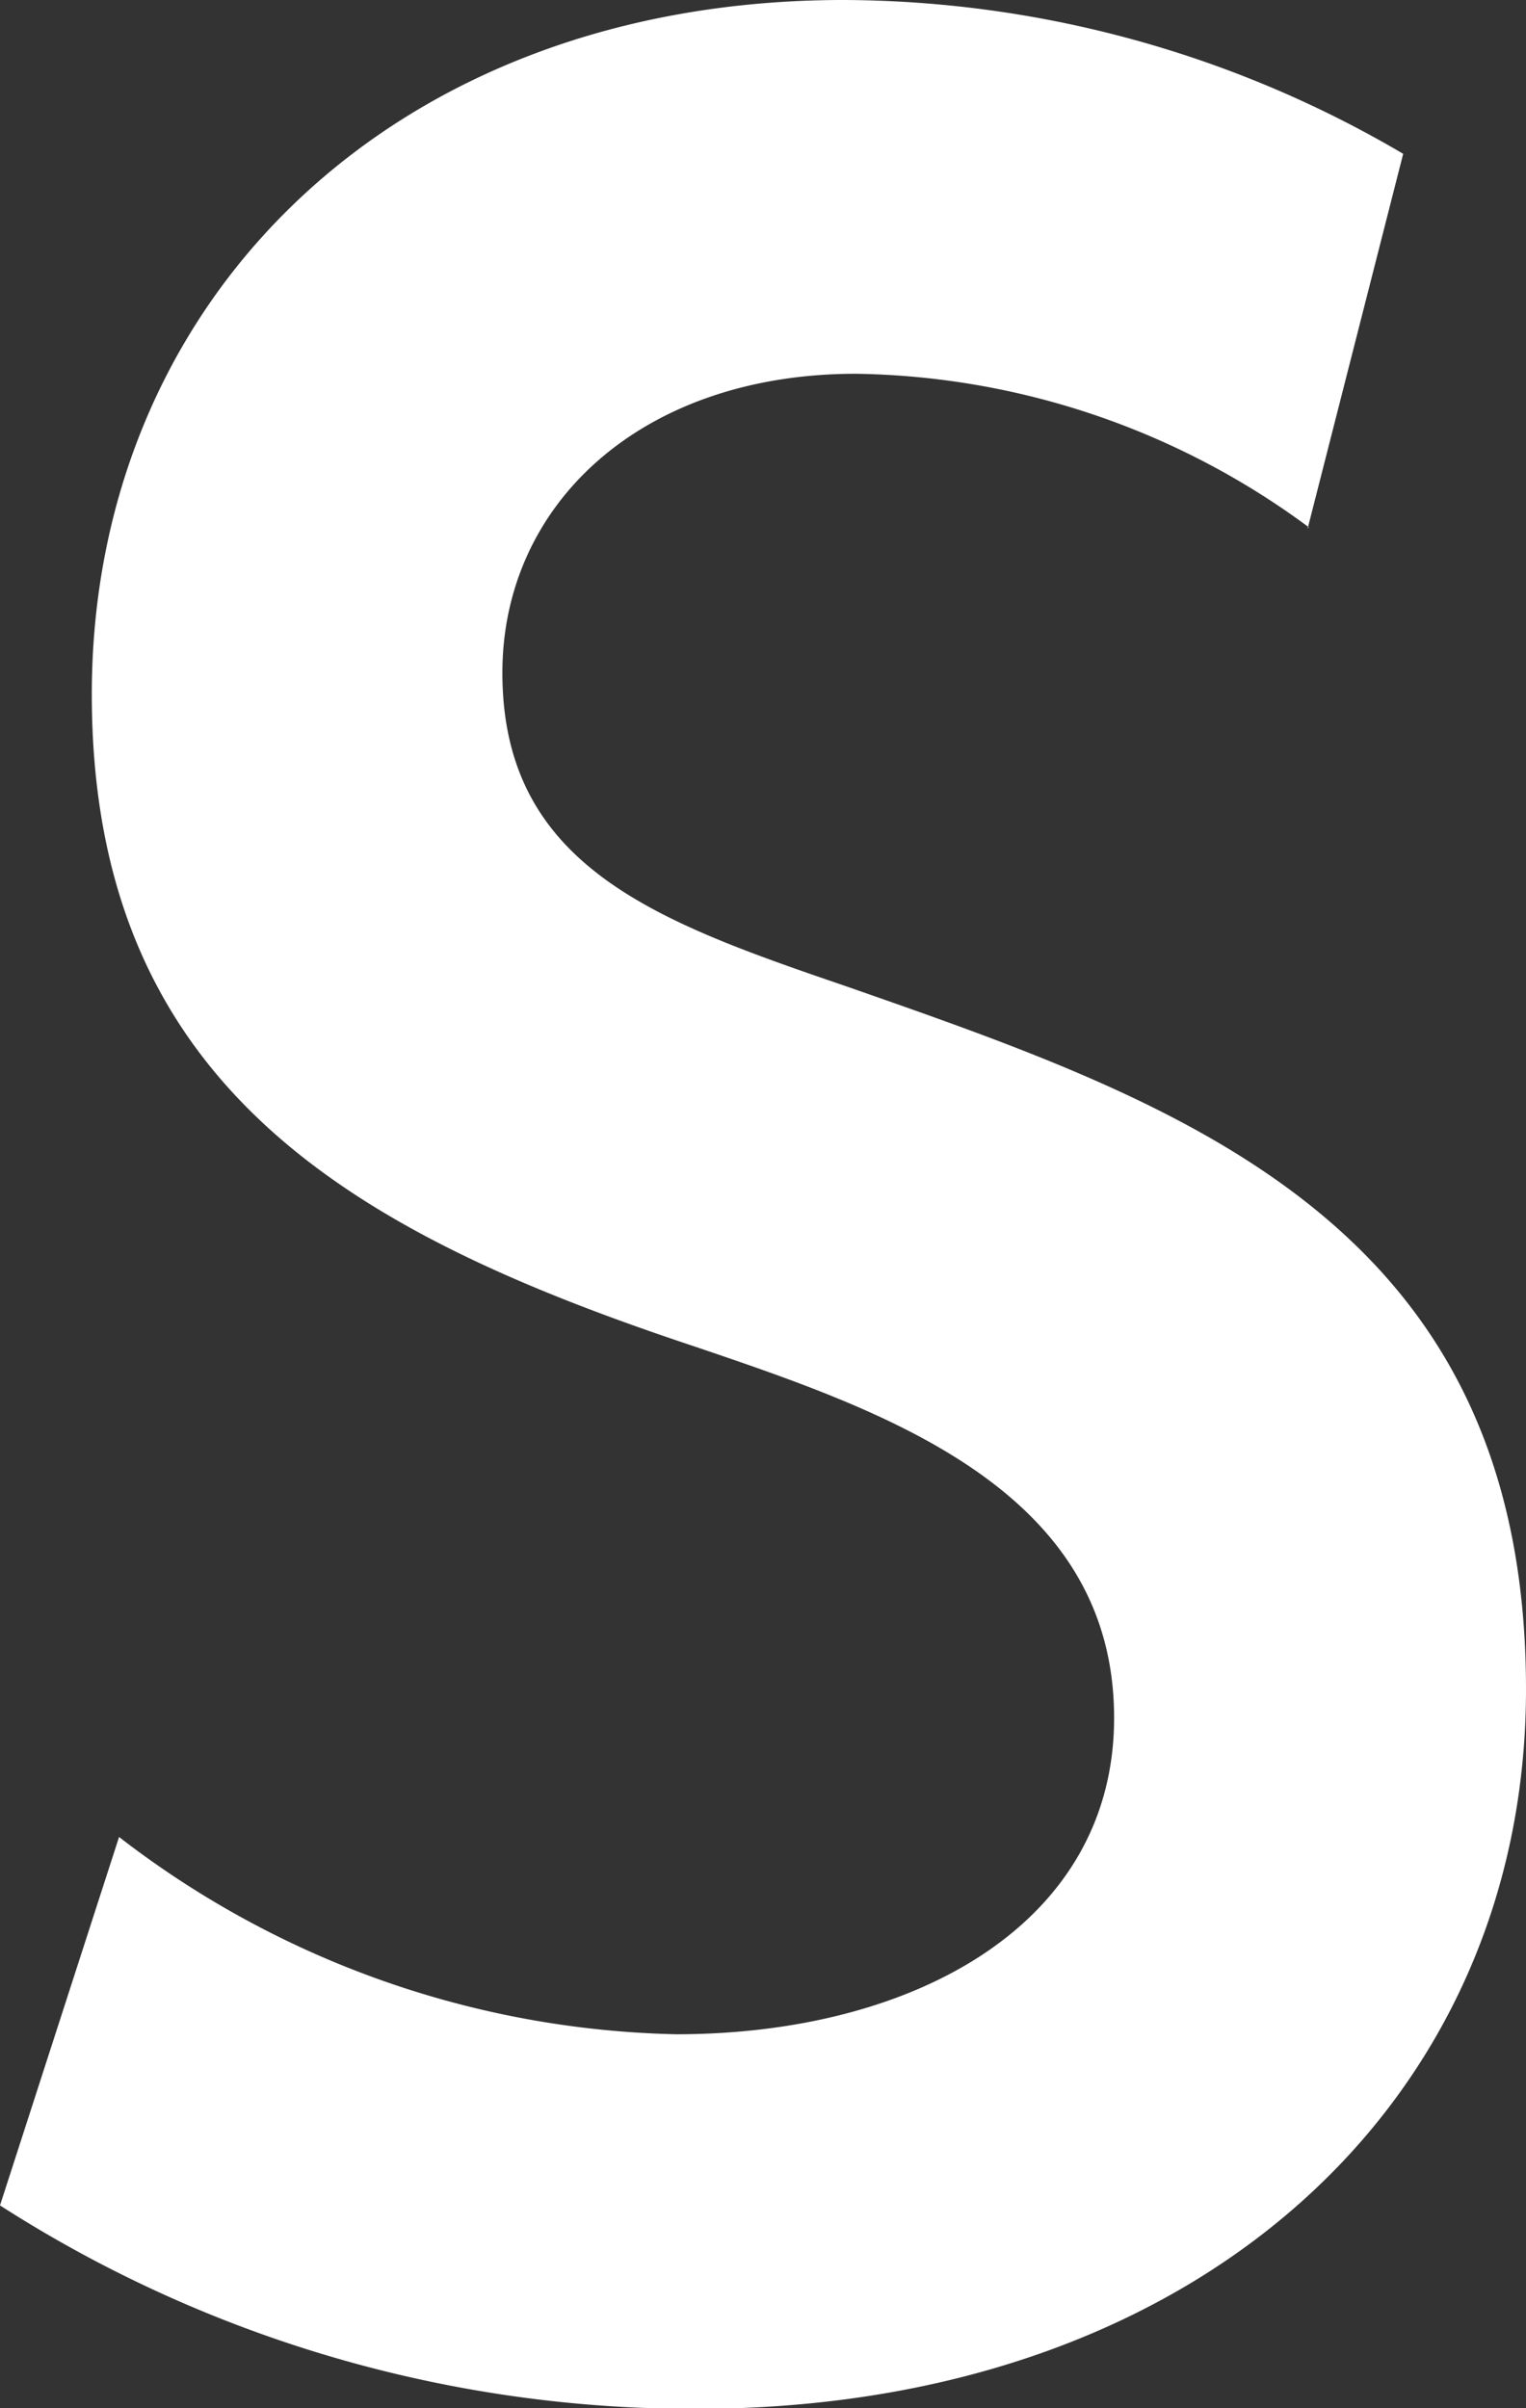 <svg xmlns="http://www.w3.org/2000/svg" width="16.29" height="25.707" viewBox="0 0 16.29 25.707">
  <rect x="0" y="0" width="16.29" height="25.707" fill="#333333" stroke="none"/>
  <path id="パス_1549" data-name="パス 1549" d="M48.142,5.639A8.317,8.317,0,0,0,43.308,4c-2.291,0-3.775,1.391-3.775,3.192,0,2.079,1.669,2.662,3.682,3.351,3.563,1.245,7.245,2.516,7.245,7.5,0,4.4-3.5,7.682-8.86,7.682a13.7,13.7,0,0,1-7.43-2.172l1.271-3.933a10.072,10.072,0,0,0,5.947,2.106c2.543,0,4.675-1.179,4.675-3.377,0-2.45-2.477-3.285-4.463-3.96-3.629-1.205-6.45-2.755-6.45-6.966S38.368.01,43.176.01a11.847,11.847,0,0,1,5.973,1.642l-1.02,4Z" transform="translate(-34.17 -0.01)" fill="#fff"/>
</svg>
